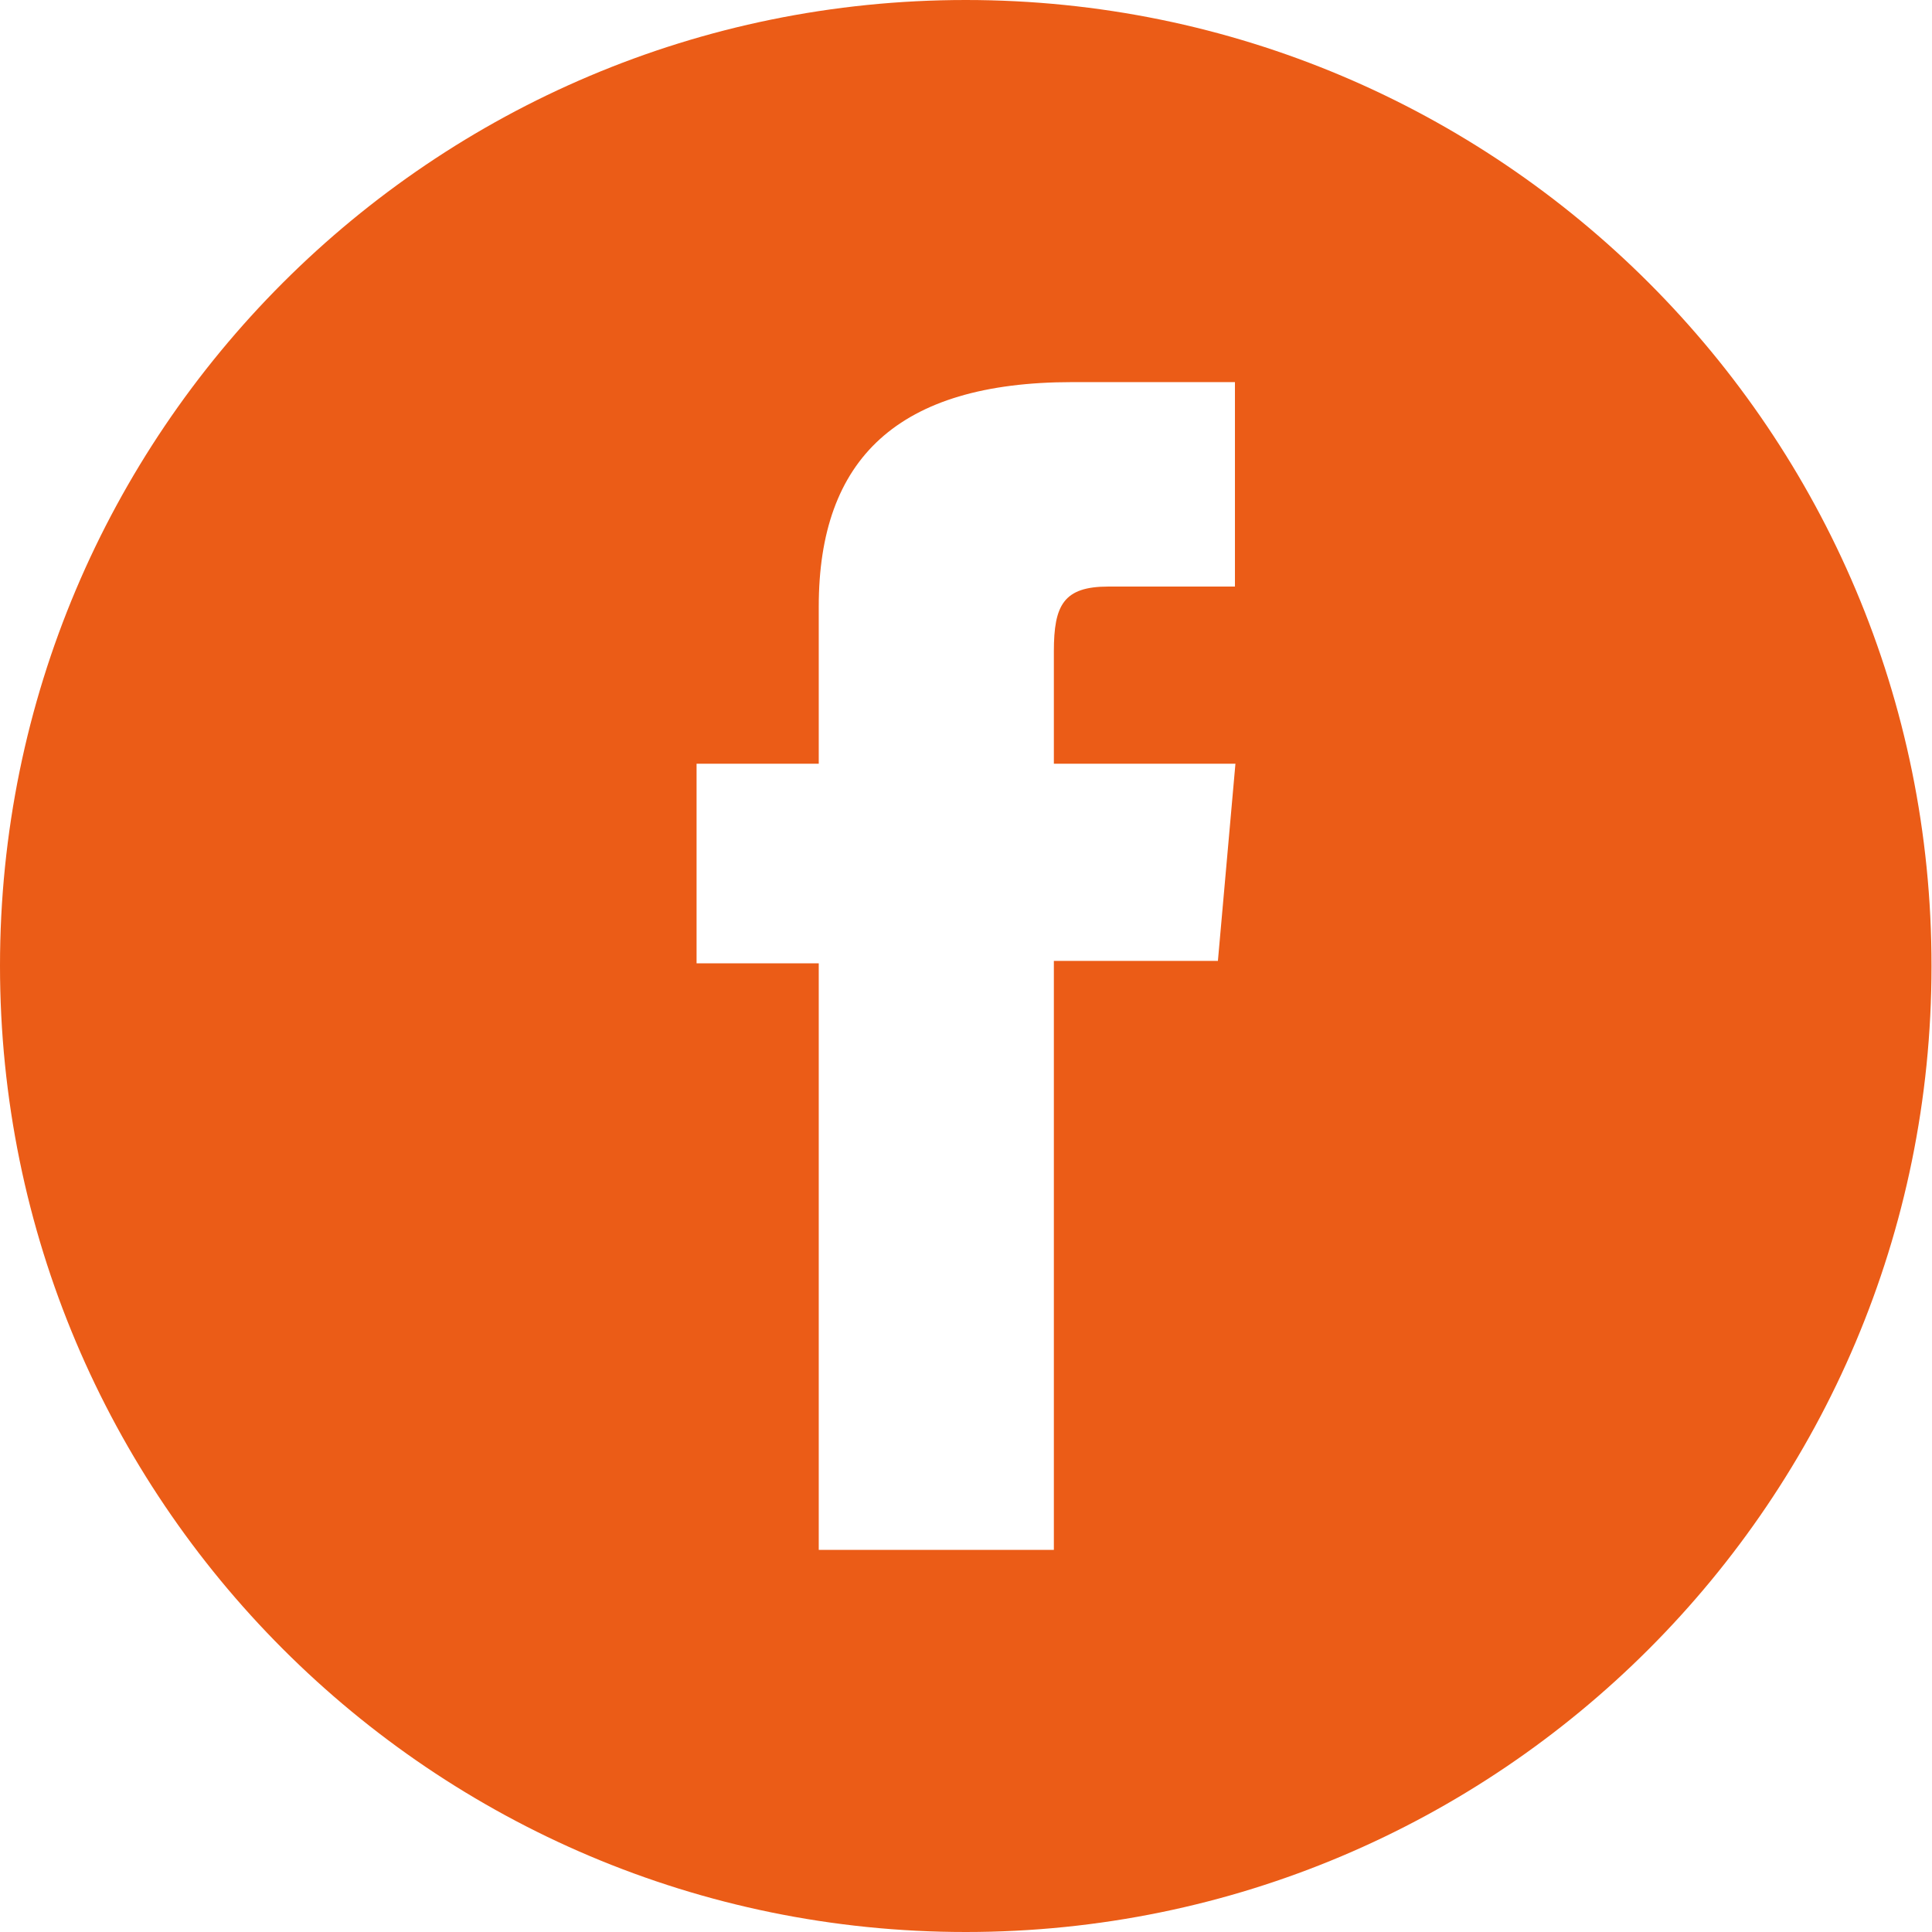 <?xml version="1.0" encoding="utf-8"?>
<!-- Generator: Adobe Illustrator 24.2.1, SVG Export Plug-In . SVG Version: 6.00 Build 0)  -->
<svg version="1.1" id="Layer_1" xmlns="http://www.w3.org/2000/svg" xmlns:xlink="http://www.w3.org/1999/xlink" x="0px" y="0px"
	 viewBox="0 0 39.69 39.69" style="enable-background:new 0 0 39.69 39.69;" xml:space="preserve">
<style type="text/css">
	.st0{clip-path:url(#SVGID_2_);}
	.st1{filter:url(#Adobe_OpacityMaskFilter);}
	.st2{clip-path:url(#SVGID_6_);fill:url(#SVGID_8_);}
	.st3{clip-path:url(#SVGID_6_);mask:url(#SVGID_7_);fill:url(#SVGID_9_);}
	.st4{clip-path:url(#SVGID_11_);}
	.st5{clip-path:url(#SVGID_15_);}
	.st6{clip-path:url(#SVGID_19_);}
	.st7{fill:#1B1617;}
	.st8{clip-path:url(#SVGID_23_);}
	.st9{filter:url(#Adobe_OpacityMaskFilter_1_);}
	.st10{clip-path:url(#SVGID_27_);fill:url(#SVGID_29_);}
	.st11{clip-path:url(#SVGID_27_);mask:url(#SVGID_28_);fill:url(#SVGID_30_);}
	.st12{filter:url(#Adobe_OpacityMaskFilter_2_);}
	.st13{clip-path:url(#SVGID_32_);fill:url(#SVGID_34_);}
	.st14{clip-path:url(#SVGID_32_);mask:url(#SVGID_33_);fill:url(#SVGID_35_);}
	.st15{filter:url(#Adobe_OpacityMaskFilter_3_);}
	.st16{clip-path:url(#SVGID_37_);fill:url(#SVGID_39_);}
	.st17{clip-path:url(#SVGID_37_);mask:url(#SVGID_38_);fill:url(#SVGID_40_);}
	.st18{clip-path:url(#SVGID_42_);}
	.st19{opacity:0.34;clip-path:url(#SVGID_46_);}
	.st20{clip-path:url(#SVGID_48_);fill:#010202;}
	.st21{opacity:0.54;clip-path:url(#SVGID_50_);}
	.st22{clip-path:url(#SVGID_52_);fill:#010202;}
	.st23{clip-path:url(#SVGID_52_);fill:none;stroke:#FFFFFF;stroke-width:0.753;stroke-miterlimit:10;}
	.st24{fill:#FFFFFF;}
	.st25{fill:none;stroke:#FFFFFF;stroke-width:0.753;stroke-miterlimit:10;}
	.st26{fill:#EB5C17;}
	.st27{opacity:0.75;clip-path:url(#SVGID_54_);}
	.st28{clip-path:url(#SVGID_56_);}
	.st29{clip-path:url(#SVGID_60_);}
	.st30{clip-path:url(#SVGID_64_);}
	.st31{clip-path:url(#SVGID_68_);}
	.st32{clip-path:url(#SVGID_72_);}
	.st33{clip-path:url(#SVGID_76_);}
	.st34{clip-path:url(#SVGID_80_);}
	.st35{clip-path:url(#SVGID_84_);}
	.st36{fill:none;stroke:#E5E4E4;stroke-width:1.061;stroke-miterlimit:10;}
	.st37{opacity:0.25;enable-background:new    ;}
	.st38{clip-path:url(#SVGID_88_);}
	.st39{fill:#FAFAFA;}
	.st40{fill-rule:evenodd;clip-rule:evenodd;fill:#F7B230;}
	.st41{fill-rule:evenodd;clip-rule:evenodd;fill:#E52231;}
	.st42{fill-rule:evenodd;clip-rule:evenodd;fill:#FFFFFF;}
	.st43{fill:none;stroke:#FFFFFF;stroke-width:0.338;stroke-miterlimit:2.613;}
	.st44{clip-path:url(#SVGID_92_);}
	.st45{fill:#1766A8;}
	.st46{fill:#F7A532;}
	.st47{fill:none;}
	.st48{clip-path:url(#SVGID_96_);fill:#EB5C17;}
	.st49{clip-path:url(#SVGID_98_);}
	.st50{clip-path:url(#SVGID_100_);}
	.st51{clip-path:url(#SVGID_102_);}
	.st52{clip-path:url(#SVGID_104_);fill:#010202;}
	.st53{clip-path:url(#SVGID_104_);}
	.st54{clip-path:url(#SVGID_108_);}
	.st55{clip-path:url(#SVGID_110_);}
	.st56{clip-path:url(#SVGID_112_);}
	.st57{clip-path:url(#SVGID_100_);fill:#EB5C17;}
	.st58{clip-path:url(#SVGID_116_);}
	.st59{filter:url(#Adobe_OpacityMaskFilter_4_);}
	.st60{clip-path:url(#SVGID_120_);fill:url(#SVGID_122_);}
	.st61{clip-path:url(#SVGID_120_);mask:url(#SVGID_121_);fill:url(#SVGID_123_);}
	.st62{clip-path:url(#SVGID_125_);}
	.st63{clip-path:url(#SVGID_129_);}
	.st64{clip-path:url(#SVGID_133_);}
	.st65{filter:url(#Adobe_OpacityMaskFilter_5_);}
	.st66{clip-path:url(#SVGID_137_);fill:url(#SVGID_139_);}
	.st67{clip-path:url(#SVGID_137_);mask:url(#SVGID_138_);fill:url(#SVGID_140_);}
	.st68{filter:url(#Adobe_OpacityMaskFilter_6_);}
	.st69{clip-path:url(#SVGID_142_);fill:url(#SVGID_144_);}
	.st70{clip-path:url(#SVGID_142_);mask:url(#SVGID_143_);fill:url(#SVGID_145_);}
	.st71{filter:url(#Adobe_OpacityMaskFilter_7_);}
	.st72{clip-path:url(#SVGID_147_);fill:url(#SVGID_149_);}
	.st73{clip-path:url(#SVGID_147_);mask:url(#SVGID_148_);fill:url(#SVGID_150_);}
	.st74{clip-path:url(#SVGID_100_);fill:#FFFFFF;}
	.st75{clip-path:url(#SVGID_152_);}
	.st76{clip-path:url(#SVGID_156_);}
	.st77{filter:url(#Adobe_OpacityMaskFilter_8_);}
	.st78{clip-path:url(#SVGID_160_);fill:url(#SVGID_162_);}
	.st79{clip-path:url(#SVGID_160_);mask:url(#SVGID_161_);fill:url(#SVGID_163_);}
	.st80{filter:url(#Adobe_OpacityMaskFilter_9_);}
	.st81{clip-path:url(#SVGID_165_);fill:url(#SVGID_167_);}
	.st82{clip-path:url(#SVGID_165_);mask:url(#SVGID_166_);fill:url(#SVGID_168_);}
	.st83{clip-path:url(#SVGID_170_);}
	.st84{filter:url(#Adobe_OpacityMaskFilter_10_);}
	.st85{clip-path:url(#SVGID_174_);fill:url(#SVGID_176_);}
	.st86{clip-path:url(#SVGID_174_);mask:url(#SVGID_175_);fill:url(#SVGID_177_);}
	.st87{clip-path:url(#SVGID_179_);}
	.st88{clip-path:url(#SVGID_183_);}
	.st89{clip-path:url(#SVGID_187_);}
	.st90{filter:url(#Adobe_OpacityMaskFilter_11_);}
	.st91{clip-path:url(#SVGID_191_);fill:url(#SVGID_193_);}
	.st92{clip-path:url(#SVGID_191_);mask:url(#SVGID_192_);fill:url(#SVGID_194_);}
	.st93{clip-path:url(#SVGID_196_);}
	.st94{clip-path:url(#SVGID_200_);}
	.st95{clip-path:url(#SVGID_100_);fill:none;stroke:#FFFFFF;stroke-width:5.081;stroke-miterlimit:10;}
	.st96{clip-path:url(#SVGID_204_);}
	.st97{clip-path:url(#SVGID_208_);fill:none;stroke:#FFFFFF;stroke-width:5.081;stroke-miterlimit:10;}
	.st98{clip-path:url(#SVGID_210_);fill:none;stroke:#FFFFFF;stroke-width:5.081;stroke-miterlimit:10;}
	.st99{clip-path:url(#SVGID_212_);}
	.st100{clip-path:url(#SVGID_216_);fill:none;stroke:#FFFFFF;stroke-width:2.032;stroke-miterlimit:10;}
	.st101{clip-path:url(#SVGID_100_);fill:#1B1617;}
	.st102{clip-path:url(#SVGID_100_);fill:none;stroke:#E5E4E4;stroke-width:1.067;stroke-miterlimit:10;}
	.st103{opacity:0.25;clip-path:url(#SVGID_218_);enable-background:new    ;}
	.st104{clip-path:url(#SVGID_220_);}
	.st105{clip-path:url(#SVGID_218_);fill:#FAFAFA;}
	.st106{clip-path:url(#SVGID_218_);fill-rule:evenodd;clip-rule:evenodd;fill:#F7B230;}
	.st107{clip-path:url(#SVGID_218_);fill-rule:evenodd;clip-rule:evenodd;fill:#E52231;}
	.st108{clip-path:url(#SVGID_218_);fill-rule:evenodd;clip-rule:evenodd;fill:#FFFFFF;}
	.st109{clip-path:url(#SVGID_218_);fill:none;stroke:#FFFFFF;stroke-width:0.339;stroke-miterlimit:2.613;}
	.st110{clip-path:url(#SVGID_224_);}
	.st111{clip-path:url(#SVGID_218_);fill:#1766A8;}
	.st112{clip-path:url(#SVGID_218_);fill:#F7A532;}
	.st113{clip-path:url(#SVGID_218_);fill:#EB5C17;}
	.st114{clip-path:url(#SVGID_228_);fill:#1B1617;}
	.st115{clip-path:url(#SVGID_228_);fill:#EB5C17;}
	.st116{clip-path:url(#SVGID_230_);fill:#EB5C17;}
	.st117{clip-path:url(#SVGID_232_);fill:#EB5C17;}
	.st118{opacity:0.67;clip-path:url(#SVGID_234_);}
	.st119{clip-path:url(#SVGID_236_);fill:#010202;}
	.st120{clip-path:url(#SVGID_100_);fill:#F2F2F2;}
	.st121{clip-path:url(#SVGID_238_);fill:#E7187F;}
	.st122{clip-path:url(#SVGID_240_);}
	.st123{clip-path:url(#SVGID_242_);fill:#EB5C17;}
	.st124{clip-path:url(#SVGID_242_);fill:#F2F2F2;}
	.st125{clip-path:url(#SVGID_242_);}
	.st126{clip-path:url(#SVGID_244_);}
	.st127{clip-path:url(#SVGID_248_);}
	.st128{clip-path:url(#SVGID_252_);fill:none;stroke:#CDCCCC;stroke-width:1.01;stroke-miterlimit:10;}
	.st129{clip-path:url(#SVGID_254_);fill-rule:evenodd;clip-rule:evenodd;fill:#FFFFFF;}
	.st130{clip-path:url(#SVGID_254_);fill:none;stroke:#050607;stroke-width:0.694;stroke-miterlimit:10;}
	.st131{clip-path:url(#SVGID_254_);fill-rule:evenodd;clip-rule:evenodd;fill:#7A6453;}
	.st132{clip-path:url(#SVGID_254_);fill-rule:evenodd;clip-rule:evenodd;fill:#050607;}
	.st133{clip-path:url(#SVGID_254_);fill:#050607;}
	.st134{clip-path:url(#SVGID_254_);fill:#7A6453;}
	.st135{clip-path:url(#SVGID_256_);}
	.st136{clip-path:url(#SVGID_260_);fill:#FFFFFF;}
	.st137{clip-path:url(#SVGID_262_);}
	.st138{filter:url(#Adobe_OpacityMaskFilter_12_);}
	.st139{clip-path:url(#SVGID_266_);fill:url(#SVGID_268_);}
	.st140{clip-path:url(#SVGID_266_);mask:url(#SVGID_267_);fill:url(#SVGID_269_);}
	.st141{clip-path:url(#SVGID_271_);fill:#1B1617;}
	.st142{clip-path:url(#SVGID_271_);fill:#EB5C17;}
	.st143{clip-path:url(#SVGID_273_);fill:none;stroke:#E5E4E4;stroke-width:1.061;stroke-miterlimit:10;}
	.st144{opacity:0.25;clip-path:url(#SVGID_275_);enable-background:new    ;}
	.st145{clip-path:url(#SVGID_277_);}
	.st146{clip-path:url(#SVGID_275_);fill:#FAFAFA;}
	.st147{clip-path:url(#SVGID_275_);fill-rule:evenodd;clip-rule:evenodd;fill:#F7B230;}
	.st148{clip-path:url(#SVGID_275_);fill-rule:evenodd;clip-rule:evenodd;fill:#E52231;}
	.st149{clip-path:url(#SVGID_275_);fill-rule:evenodd;clip-rule:evenodd;fill:#FFFFFF;}
	.st150{clip-path:url(#SVGID_275_);fill:none;stroke:#FFFFFF;stroke-width:0.337;stroke-miterlimit:2.613;}
	.st151{clip-path:url(#SVGID_281_);}
	.st152{clip-path:url(#SVGID_275_);fill:#1766A8;}
	.st153{clip-path:url(#SVGID_275_);fill:#F7A532;}
	.st154{clip-path:url(#SVGID_275_);fill:#EB5C17;}
	.st155{clip-path:url(#SVGID_275_);fill:#FFFFFF;}
	.st156{clip-path:url(#SVGID_275_);fill:#1B1617;}
	.st157{clip-path:url(#SVGID_285_);fill:#EB5C17;}
	.st158{clip-path:url(#SVGID_287_);fill:#EB5C17;}
	.st159{clip-path:url(#SVGID_289_);fill:#FFFFFF;}
	.st160{clip-path:url(#SVGID_289_);fill:none;stroke:#B3B3B3;stroke-width:0.922;stroke-miterlimit:10;}
	.st161{clip-path:url(#SVGID_291_);fill:#FFFFFF;}
	.st162{clip-path:url(#SVGID_291_);fill:none;stroke:#B3B3B3;stroke-width:0.922;stroke-miterlimit:10;}
	.st163{clip-path:url(#SVGID_293_);fill:#1B1617;}
	.st164{clip-path:url(#SVGID_293_);fill:#010202;}
	.st165{clip-path:url(#SVGID_295_);}
	.st166{clip-path:url(#SVGID_299_);}
	.st167{clip-path:url(#SVGID_303_);fill:none;stroke:#FFFFFF;stroke-width:3.031;stroke-miterlimit:10;}
	.st168{clip-path:url(#SVGID_305_);}
	.st169{clip-path:url(#SVGID_309_);fill:none;stroke:#FFFFFF;stroke-width:3.031;stroke-miterlimit:10;}
	.st170{clip-path:url(#SVGID_311_);}
	.st171{clip-path:url(#SVGID_315_);fill:none;stroke:#FFFFFF;stroke-width:3.031;stroke-miterlimit:10;}
	.st172{clip-path:url(#SVGID_317_);}
	.st173{clip-path:url(#SVGID_321_);fill:none;stroke:#FFFFFF;stroke-width:3.031;stroke-miterlimit:10;}
	.st174{clip-path:url(#SVGID_323_);fill:#EB5C17;}
	.st175{clip-path:url(#SVGID_323_);fill:none;stroke:#FFFFFF;stroke-width:0.753;stroke-miterlimit:10;}
	.st176{clip-path:url(#SVGID_325_);}
	.st177{clip-path:url(#SVGID_329_);fill:#EB5C17;}
	.st178{clip-path:url(#SVGID_331_);}
	.st179{clip-path:url(#SVGID_337_);fill:#EB5C17;}
	.st180{clip-path:url(#SVGID_339_);}
	.st181{clip-path:url(#SVGID_343_);}
	.st182{clip-path:url(#SVGID_345_);fill:#F2F2F2;}
	.st183{clip-path:url(#SVGID_345_);}
	.st184{clip-path:url(#SVGID_347_);}
	.st185{clip-path:url(#SVGID_349_);}
	.st186{clip-path:url(#SVGID_351_);}
	.st187{clip-path:url(#SVGID_355_);}
	.st188{filter:url(#Adobe_OpacityMaskFilter_13_);}
	.st189{clip-path:url(#SVGID_359_);fill:url(#SVGID_361_);}
	.st190{clip-path:url(#SVGID_359_);mask:url(#SVGID_360_);fill:url(#SVGID_362_);}
	.st191{clip-path:url(#SVGID_345_);fill:#1B1617;}
	.st192{clip-path:url(#SVGID_345_);fill:#EB5C17;}
	.st193{clip-path:url(#SVGID_345_);fill:none;stroke:#E5E4E4;stroke-width:1.081;stroke-miterlimit:10;}
	.st194{opacity:0.25;clip-path:url(#SVGID_364_);enable-background:new    ;}
	.st195{clip-path:url(#SVGID_366_);}
	.st196{clip-path:url(#SVGID_364_);fill:#FAFAFA;}
	.st197{clip-path:url(#SVGID_364_);fill-rule:evenodd;clip-rule:evenodd;fill:#F7B230;}
	.st198{clip-path:url(#SVGID_364_);fill-rule:evenodd;clip-rule:evenodd;fill:#E52231;}
	.st199{clip-path:url(#SVGID_364_);fill-rule:evenodd;clip-rule:evenodd;fill:#FFFFFF;}
	.st200{clip-path:url(#SVGID_364_);fill:none;stroke:#FFFFFF;stroke-width:0.344;stroke-miterlimit:2.613;}
	.st201{clip-path:url(#SVGID_370_);}
	.st202{clip-path:url(#SVGID_364_);fill:#1766A8;}
	.st203{clip-path:url(#SVGID_364_);fill:#F7A532;}
	.st204{clip-path:url(#SVGID_364_);fill:#EB5C17;}
	.st205{clip-path:url(#SVGID_374_);}
	.st206{clip-path:url(#SVGID_345_);fill:none;stroke:#FFFFFF;stroke-width:0.767;stroke-miterlimit:10;}
	.st207{clip-path:url(#SVGID_345_);fill:#FFFFFF;}
	.st208{clip-path:url(#SVGID_345_);fill:none;stroke:#EB5C17;stroke-width:0.767;stroke-miterlimit:10;}
	.st209{clip-path:url(#SVGID_378_);fill:#1B1617;}
	.st210{clip-path:url(#SVGID_378_);fill:#EB5C17;}
	.st211{clip-path:url(#SVGID_380_);fill:#EB5C17;}
	.st212{clip-path:url(#SVGID_382_);fill:#EB5C17;}
	.st213{clip-path:url(#SVGID_345_);fill:none;stroke:#EB5C17;stroke-width:1.081;stroke-miterlimit:10;}
	.st214{clip-path:url(#SVGID_345_);fill:none;stroke:#999999;stroke-width:1.03;stroke-miterlimit:10;}
	.st215{clip-path:url(#SVGID_384_);fill:#EB5C17;}
	.st216{clip-path:url(#SVGID_386_);}
	.st217{clip-path:url(#SVGID_388_);fill:#F2F2F2;}
	.st218{clip-path:url(#SVGID_388_);}
	.st219{clip-path:url(#SVGID_390_);}
	.st220{filter:url(#Adobe_OpacityMaskFilter_14_);}
	.st221{clip-path:url(#SVGID_394_);fill:url(#SVGID_396_);}
	.st222{clip-path:url(#SVGID_394_);mask:url(#SVGID_395_);fill:url(#SVGID_397_);}
	.st223{clip-path:url(#SVGID_388_);fill:#1B1617;}
	.st224{clip-path:url(#SVGID_388_);fill:#EB5C17;}
	.st225{clip-path:url(#SVGID_388_);fill:none;stroke:#E5E4E4;stroke-width:1.072;stroke-miterlimit:10;}
	.st226{opacity:0.25;clip-path:url(#SVGID_399_);enable-background:new    ;}
	.st227{clip-path:url(#SVGID_401_);}
	.st228{clip-path:url(#SVGID_399_);fill:#FAFAFA;}
	.st229{clip-path:url(#SVGID_399_);fill-rule:evenodd;clip-rule:evenodd;fill:#F7B230;}
	.st230{clip-path:url(#SVGID_399_);fill-rule:evenodd;clip-rule:evenodd;fill:#E52231;}
	.st231{clip-path:url(#SVGID_399_);fill-rule:evenodd;clip-rule:evenodd;fill:#FFFFFF;}
	.st232{clip-path:url(#SVGID_399_);fill:none;stroke:#FFFFFF;stroke-width:0.341;stroke-miterlimit:2.613;}
	.st233{clip-path:url(#SVGID_405_);}
	.st234{clip-path:url(#SVGID_399_);fill:#1766A8;}
	.st235{clip-path:url(#SVGID_399_);fill:#F7A532;}
	.st236{clip-path:url(#SVGID_399_);fill:#EB5C17;}
	.st237{clip-path:url(#SVGID_388_);fill:#FFFFFF;}
	.st238{clip-path:url(#SVGID_409_);fill:#1B1617;}
	.st239{clip-path:url(#SVGID_409_);fill:#EB5C17;}
	.st240{clip-path:url(#SVGID_411_);fill:#EB5C17;}
	.st241{clip-path:url(#SVGID_413_);fill:#EB5C17;}
	.st242{clip-path:url(#SVGID_388_);fill:none;stroke:#999999;stroke-width:1.021;stroke-miterlimit:10;}
	.st243{fill:#F2F2F2;}
	.st244{fill:none;stroke:#FFFFFF;stroke-width:0.328;stroke-miterlimit:2.613;}
</style>
<path class="st26" d="M19.84,0C8.88,0,0,8.88,0,19.84C0,30.8,8.88,39.69,19.84,39.69c10.96,0,19.84-8.88,19.84-19.84
	C39.69,8.88,30.8,0,19.84,0 M25.38,12.05h-2.61c-0.92,0-1.12,0.38-1.12,1.33v2.31h3.73l-0.36,4.05h-3.37v12.1h-4.83V19.79h-2.51
	v-4.1h2.51v-3.23c0-3.03,1.62-4.61,5.21-4.61h3.34V12.05z"/>
</svg>
